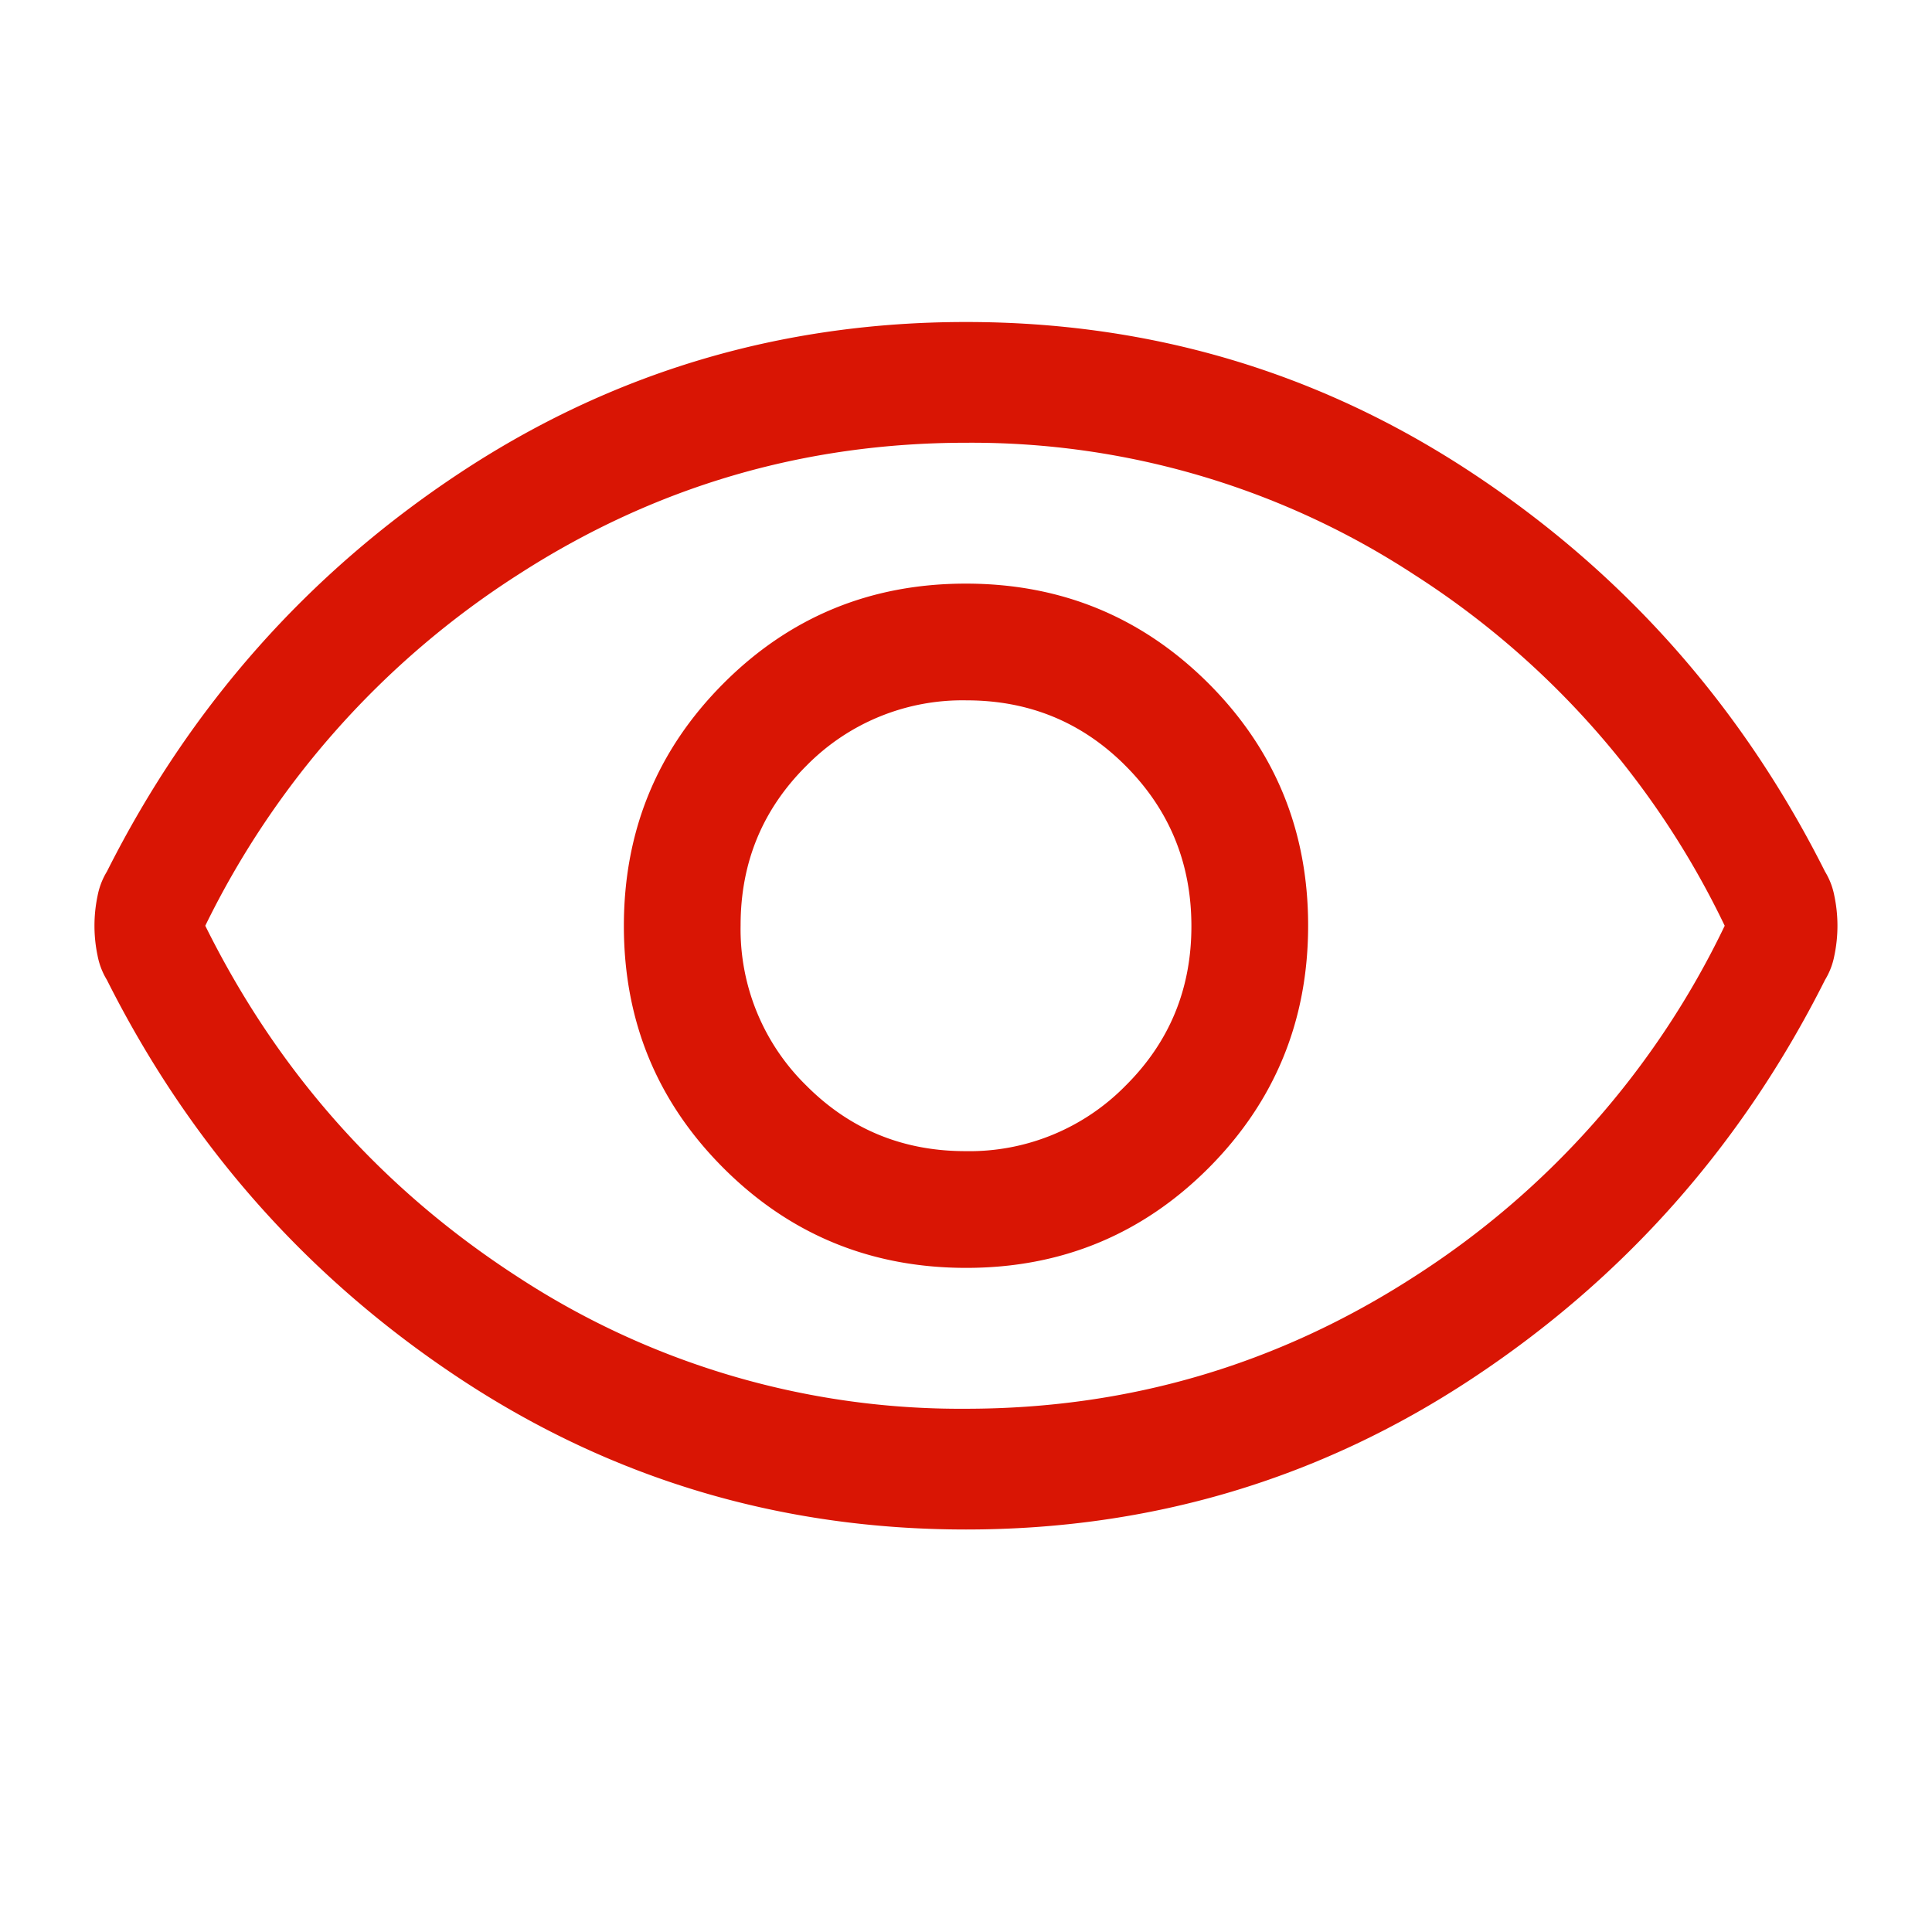 <svg xmlns="http://www.w3.org/2000/svg" width="24" height="24" fill="none"><path fill="#D91504" d="M12.003 15.75c1.181 0 2.184-.414 3.01-1.24.824-.827 1.237-1.832 1.237-3.013 0-1.181-.414-2.184-1.24-3.01-.828-.825-1.832-1.237-3.013-1.237-1.181 0-2.185.413-3.01 1.24-.825.827-1.237 1.832-1.237 3.013 0 1.181.413 2.184 1.24 3.01.827.825 1.831 1.237 3.013 1.237Zm-.01-1.45c-.779 0-1.439-.273-1.98-.818a2.716 2.716 0 0 1-.813-1.988c0-.78.273-1.44.818-1.982a2.716 2.716 0 0 1 1.988-.812c.78 0 1.44.273 1.981.818.542.546.813 1.208.813 1.988s-.273 1.44-.819 1.982a2.716 2.716 0 0 1-1.987.812ZM12 19c-2.3 0-4.396-.625-6.288-1.875-1.891-1.25-3.353-2.9-4.384-4.952a.9.9 0 0 1-.116-.302 1.806 1.806 0 0 1 0-.742.9.9 0 0 1 .116-.302C2.36 8.776 3.821 7.125 5.712 5.875 7.604 4.625 9.7 4 12 4c2.3 0 4.396.625 6.287 1.875 1.892 1.25 3.353 2.9 4.384 4.952a.901.901 0 0 1 .116.302 1.806 1.806 0 0 1 0 .742.901.901 0 0 1-.116.302c-1.03 2.051-2.492 3.702-4.384 4.952C16.396 18.375 14.3 19 12 19Zm-.004-1.5c2.02 0 3.875-.546 5.566-1.637a10.626 10.626 0 0 0 3.863-4.363 10.635 10.635 0 0 0-3.858-4.362A10.04 10.04 0 0 0 12.004 5.5c-2.02 0-3.875.546-5.567 1.638A10.805 10.805 0 0 0 2.55 11.5c.9 1.817 2.194 3.27 3.883 4.363a10.04 10.04 0 0 0 5.563 1.637Z"/></svg>
